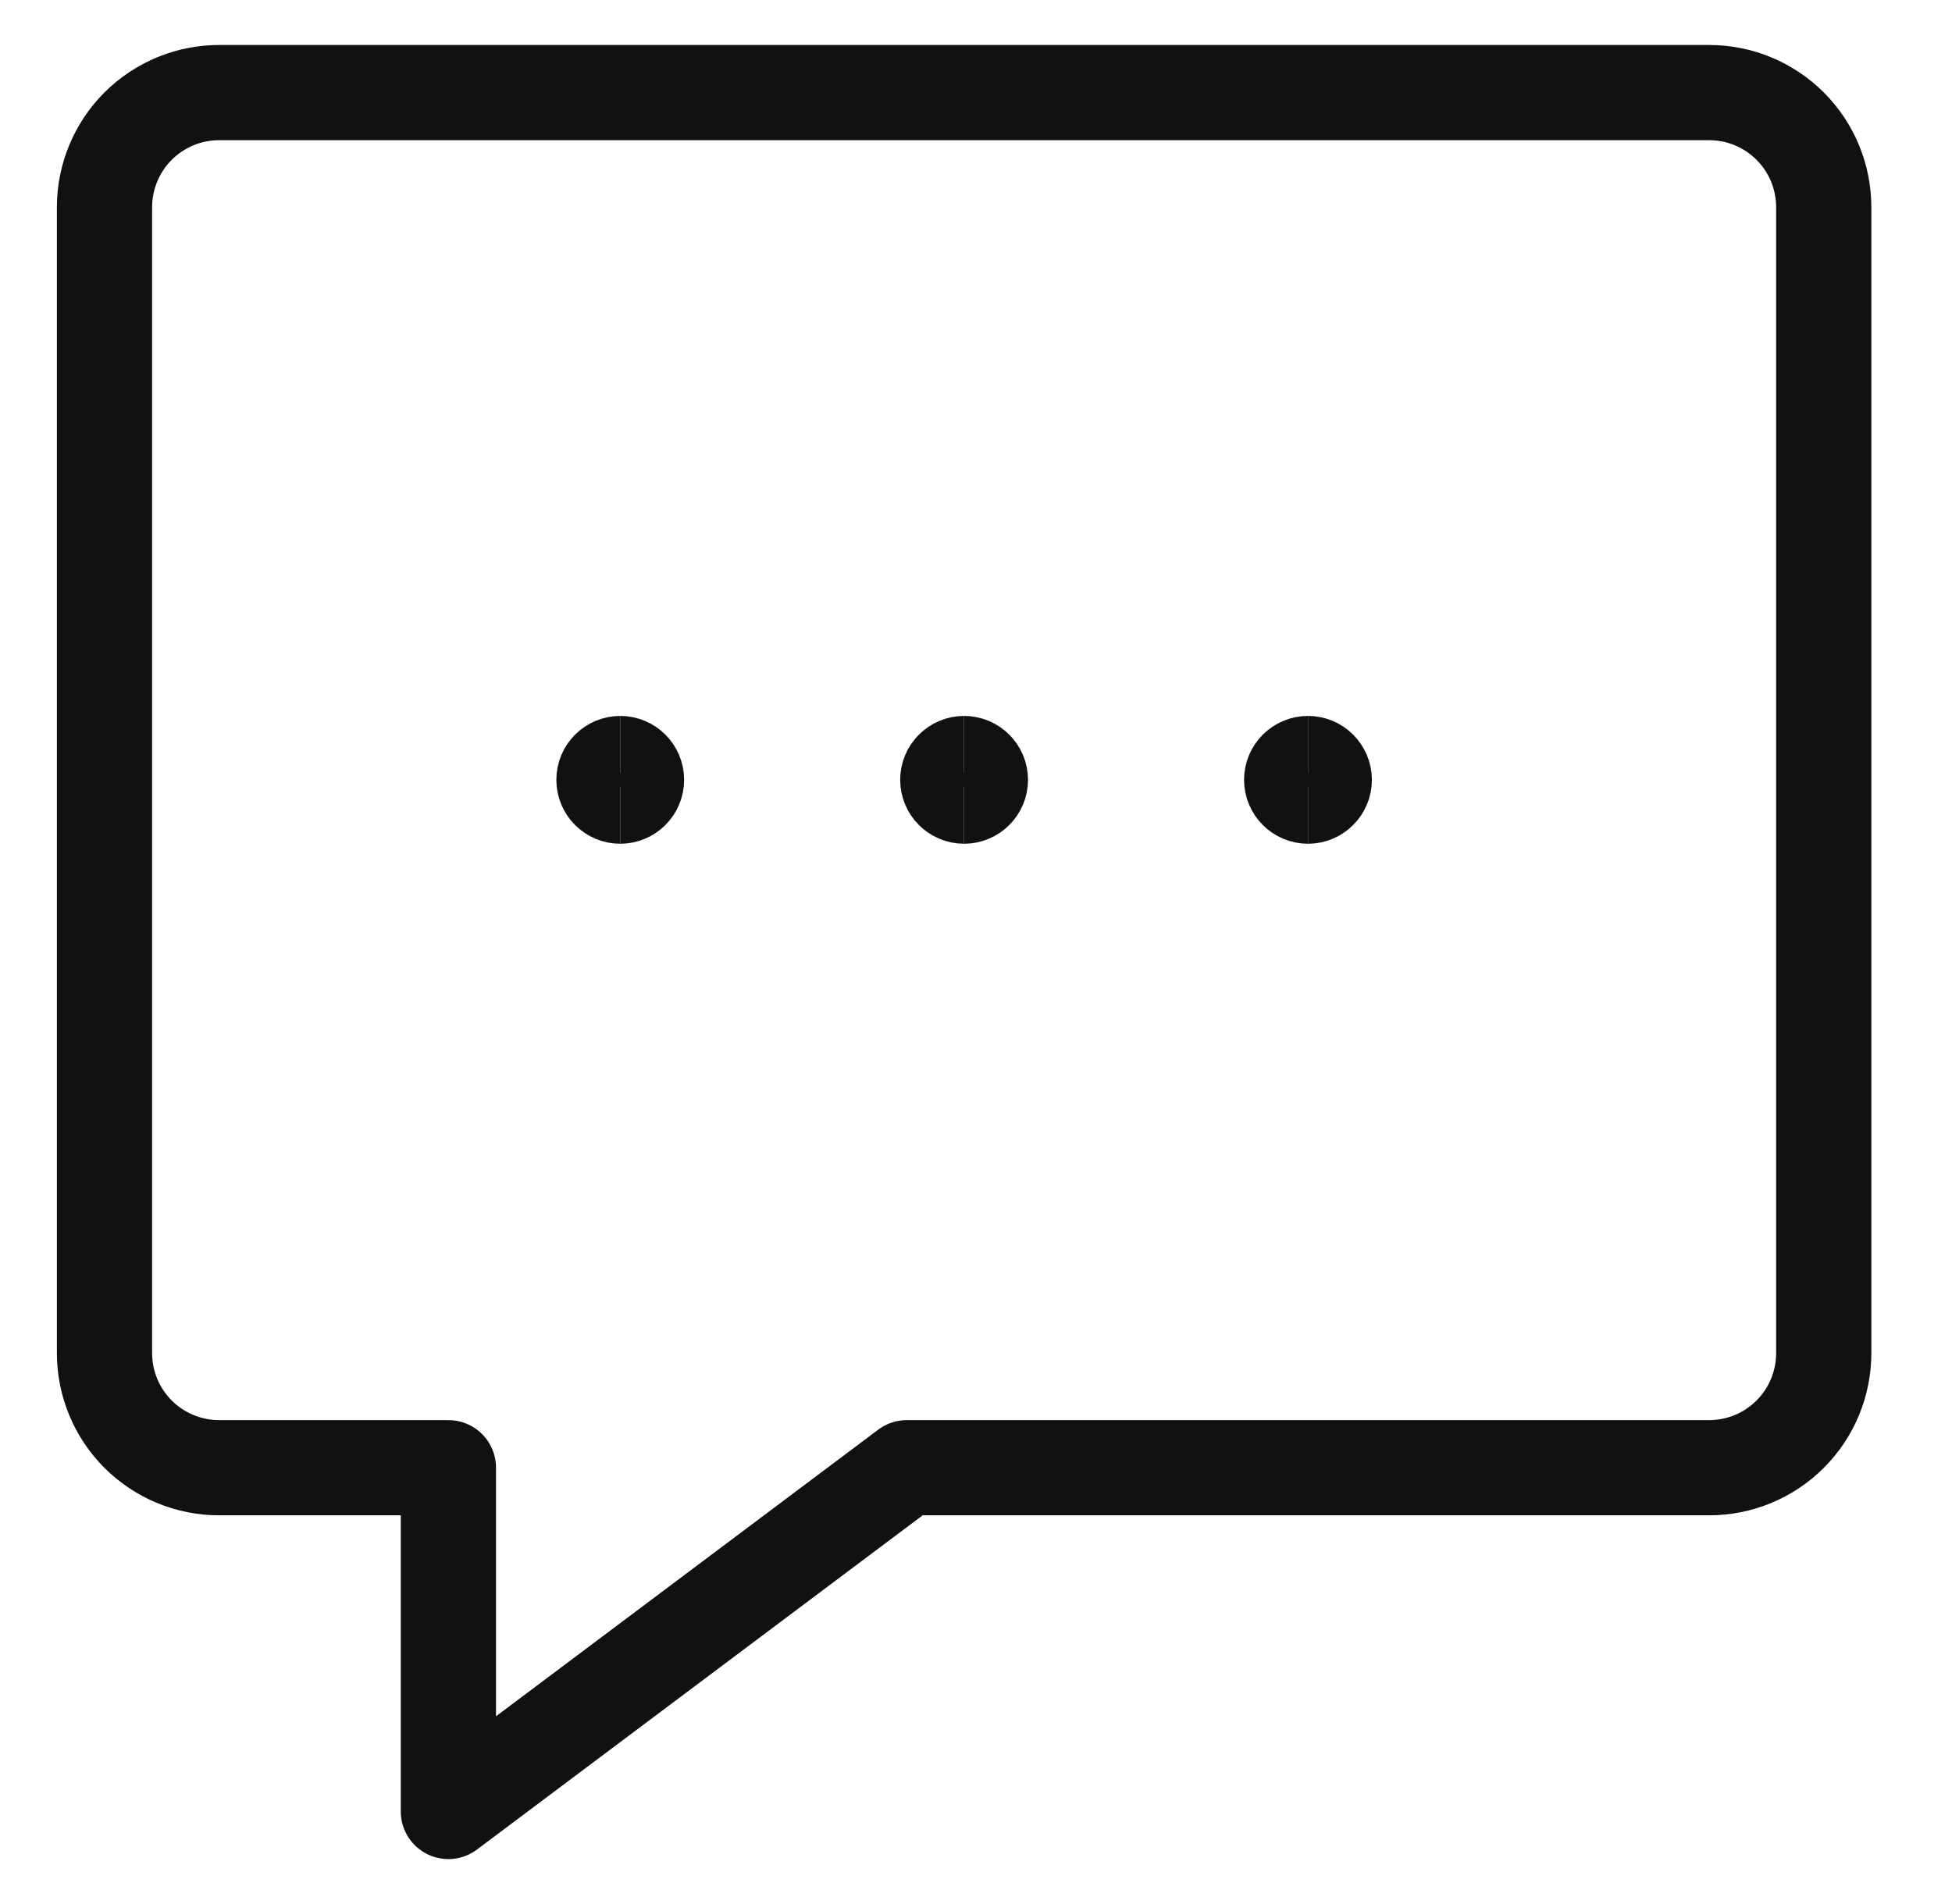 <svg width="41" height="40" viewBox="0 0 41 40" fill="none" xmlns="http://www.w3.org/2000/svg">
<path d="M35.899 30.834H19.047L9.418 38.056V30.834H4.603C3.964 30.834 3.352 30.581 2.9 30.129C2.449 29.678 2.195 29.065 2.195 28.427V4.353C2.195 3.714 2.449 3.102 2.9 2.65C3.352 2.199 3.964 1.945 4.603 1.945H35.899C36.538 1.945 37.15 2.199 37.601 2.65C38.053 3.102 38.306 3.714 38.306 4.353V28.427C38.306 29.065 38.053 29.678 37.601 30.129C37.15 30.581 36.538 30.834 35.899 30.834Z" stroke="#111111" stroke-width="2" stroke-linecap="round" stroke-linejoin="round"/>
<path d="M20.25 16.985C19.918 16.985 19.648 16.715 19.648 16.383C19.648 16.051 19.918 15.781 20.25 15.781" stroke="#111111" stroke-width="1.481"/>
<path d="M20.25 16.985C20.582 16.985 20.852 16.715 20.852 16.383C20.852 16.051 20.582 15.781 20.25 15.781" stroke="#111111" stroke-width="1.481"/>
<path d="M13.028 16.985C12.695 16.985 12.426 16.715 12.426 16.383C12.426 16.051 12.695 15.781 13.028 15.781" stroke="#111111" stroke-width="1.481"/>
<path d="M13.027 16.985C13.36 16.985 13.629 16.715 13.629 16.383C13.629 16.051 13.36 15.781 13.027 15.781" stroke="#111111" stroke-width="1.481"/>
<path d="M27.473 16.985C27.141 16.985 26.871 16.715 26.871 16.383C26.871 16.051 27.141 15.781 27.473 15.781" stroke="#111111" stroke-width="1.481"/>
<path d="M27.473 16.985C27.805 16.985 28.075 16.715 28.075 16.383C28.075 16.051 27.805 15.781 27.473 15.781" stroke="#111111" stroke-width="1.481"/>
</svg>
